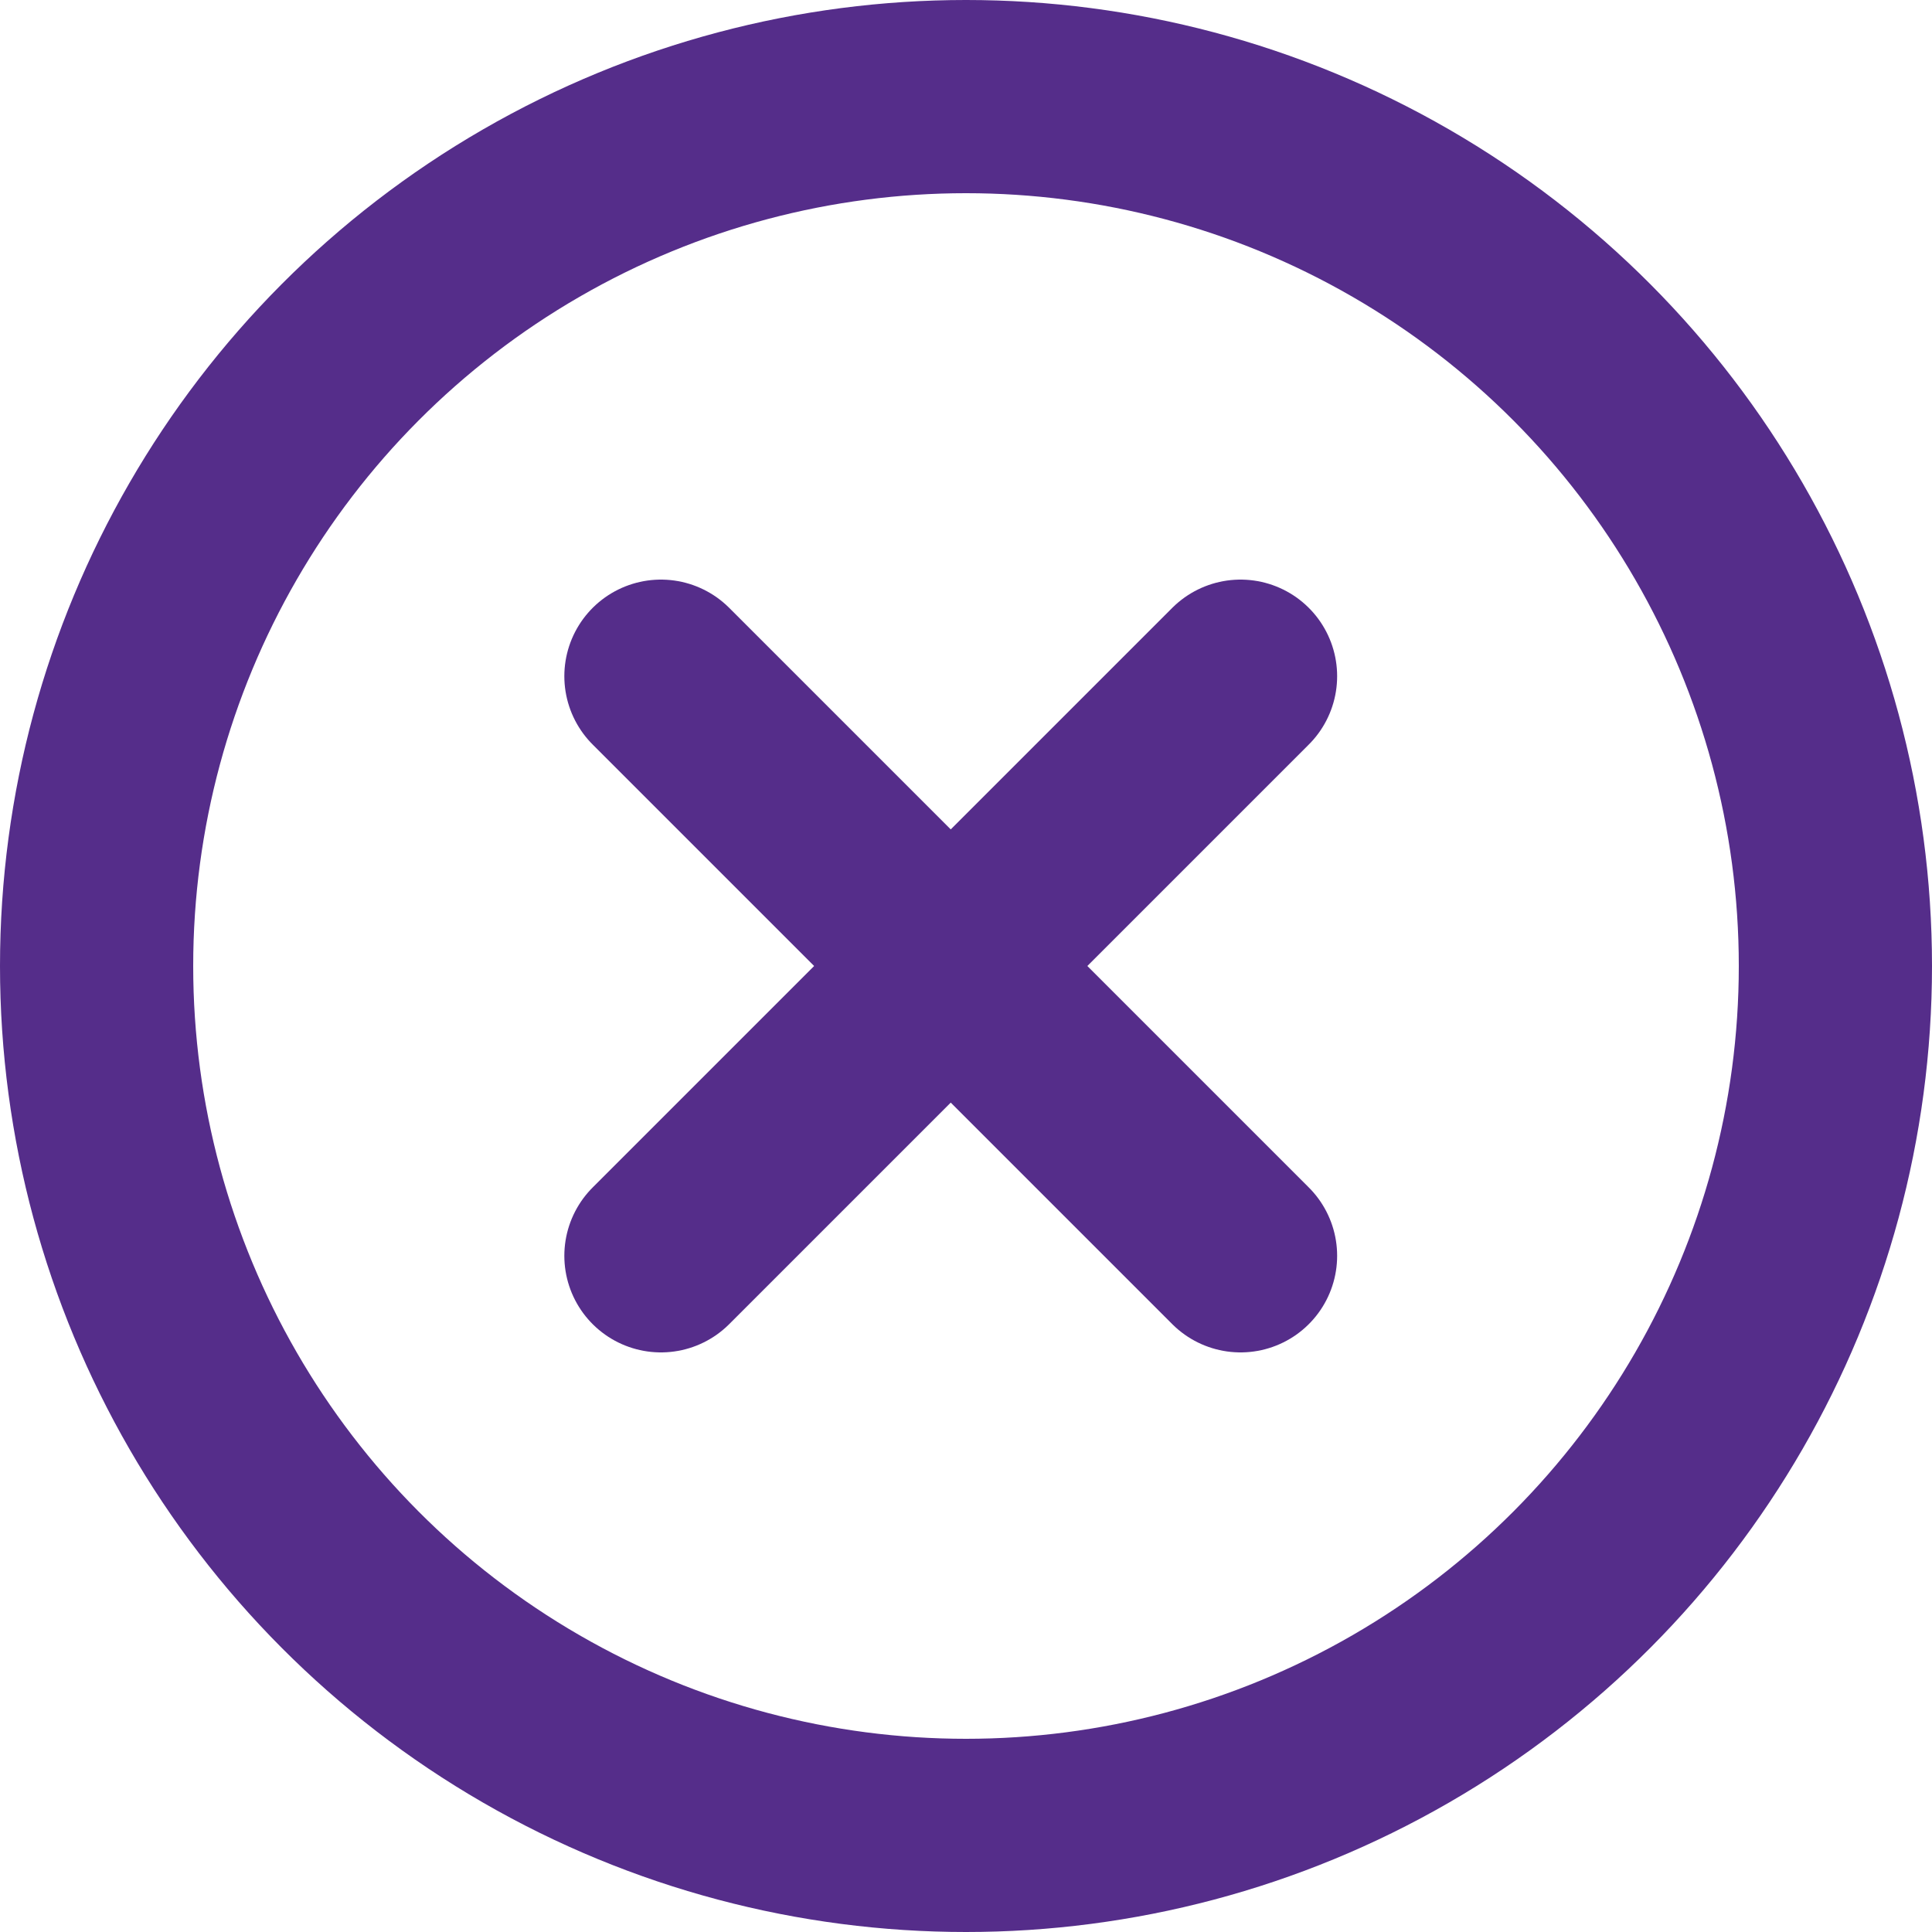 <svg xmlns="http://www.w3.org/2000/svg" width="20" height="20" fill="none" stroke="#552d8a" stroke-width="2" xmlns:v="https://vecta.io/nano"><g stroke-linecap="round" stroke-miterlimit="10"><path d="M6.842 13l6-6"/><path d="M12.842 13l-6-6"/></g><circle cx="10" cy="10" r="9"/></svg>